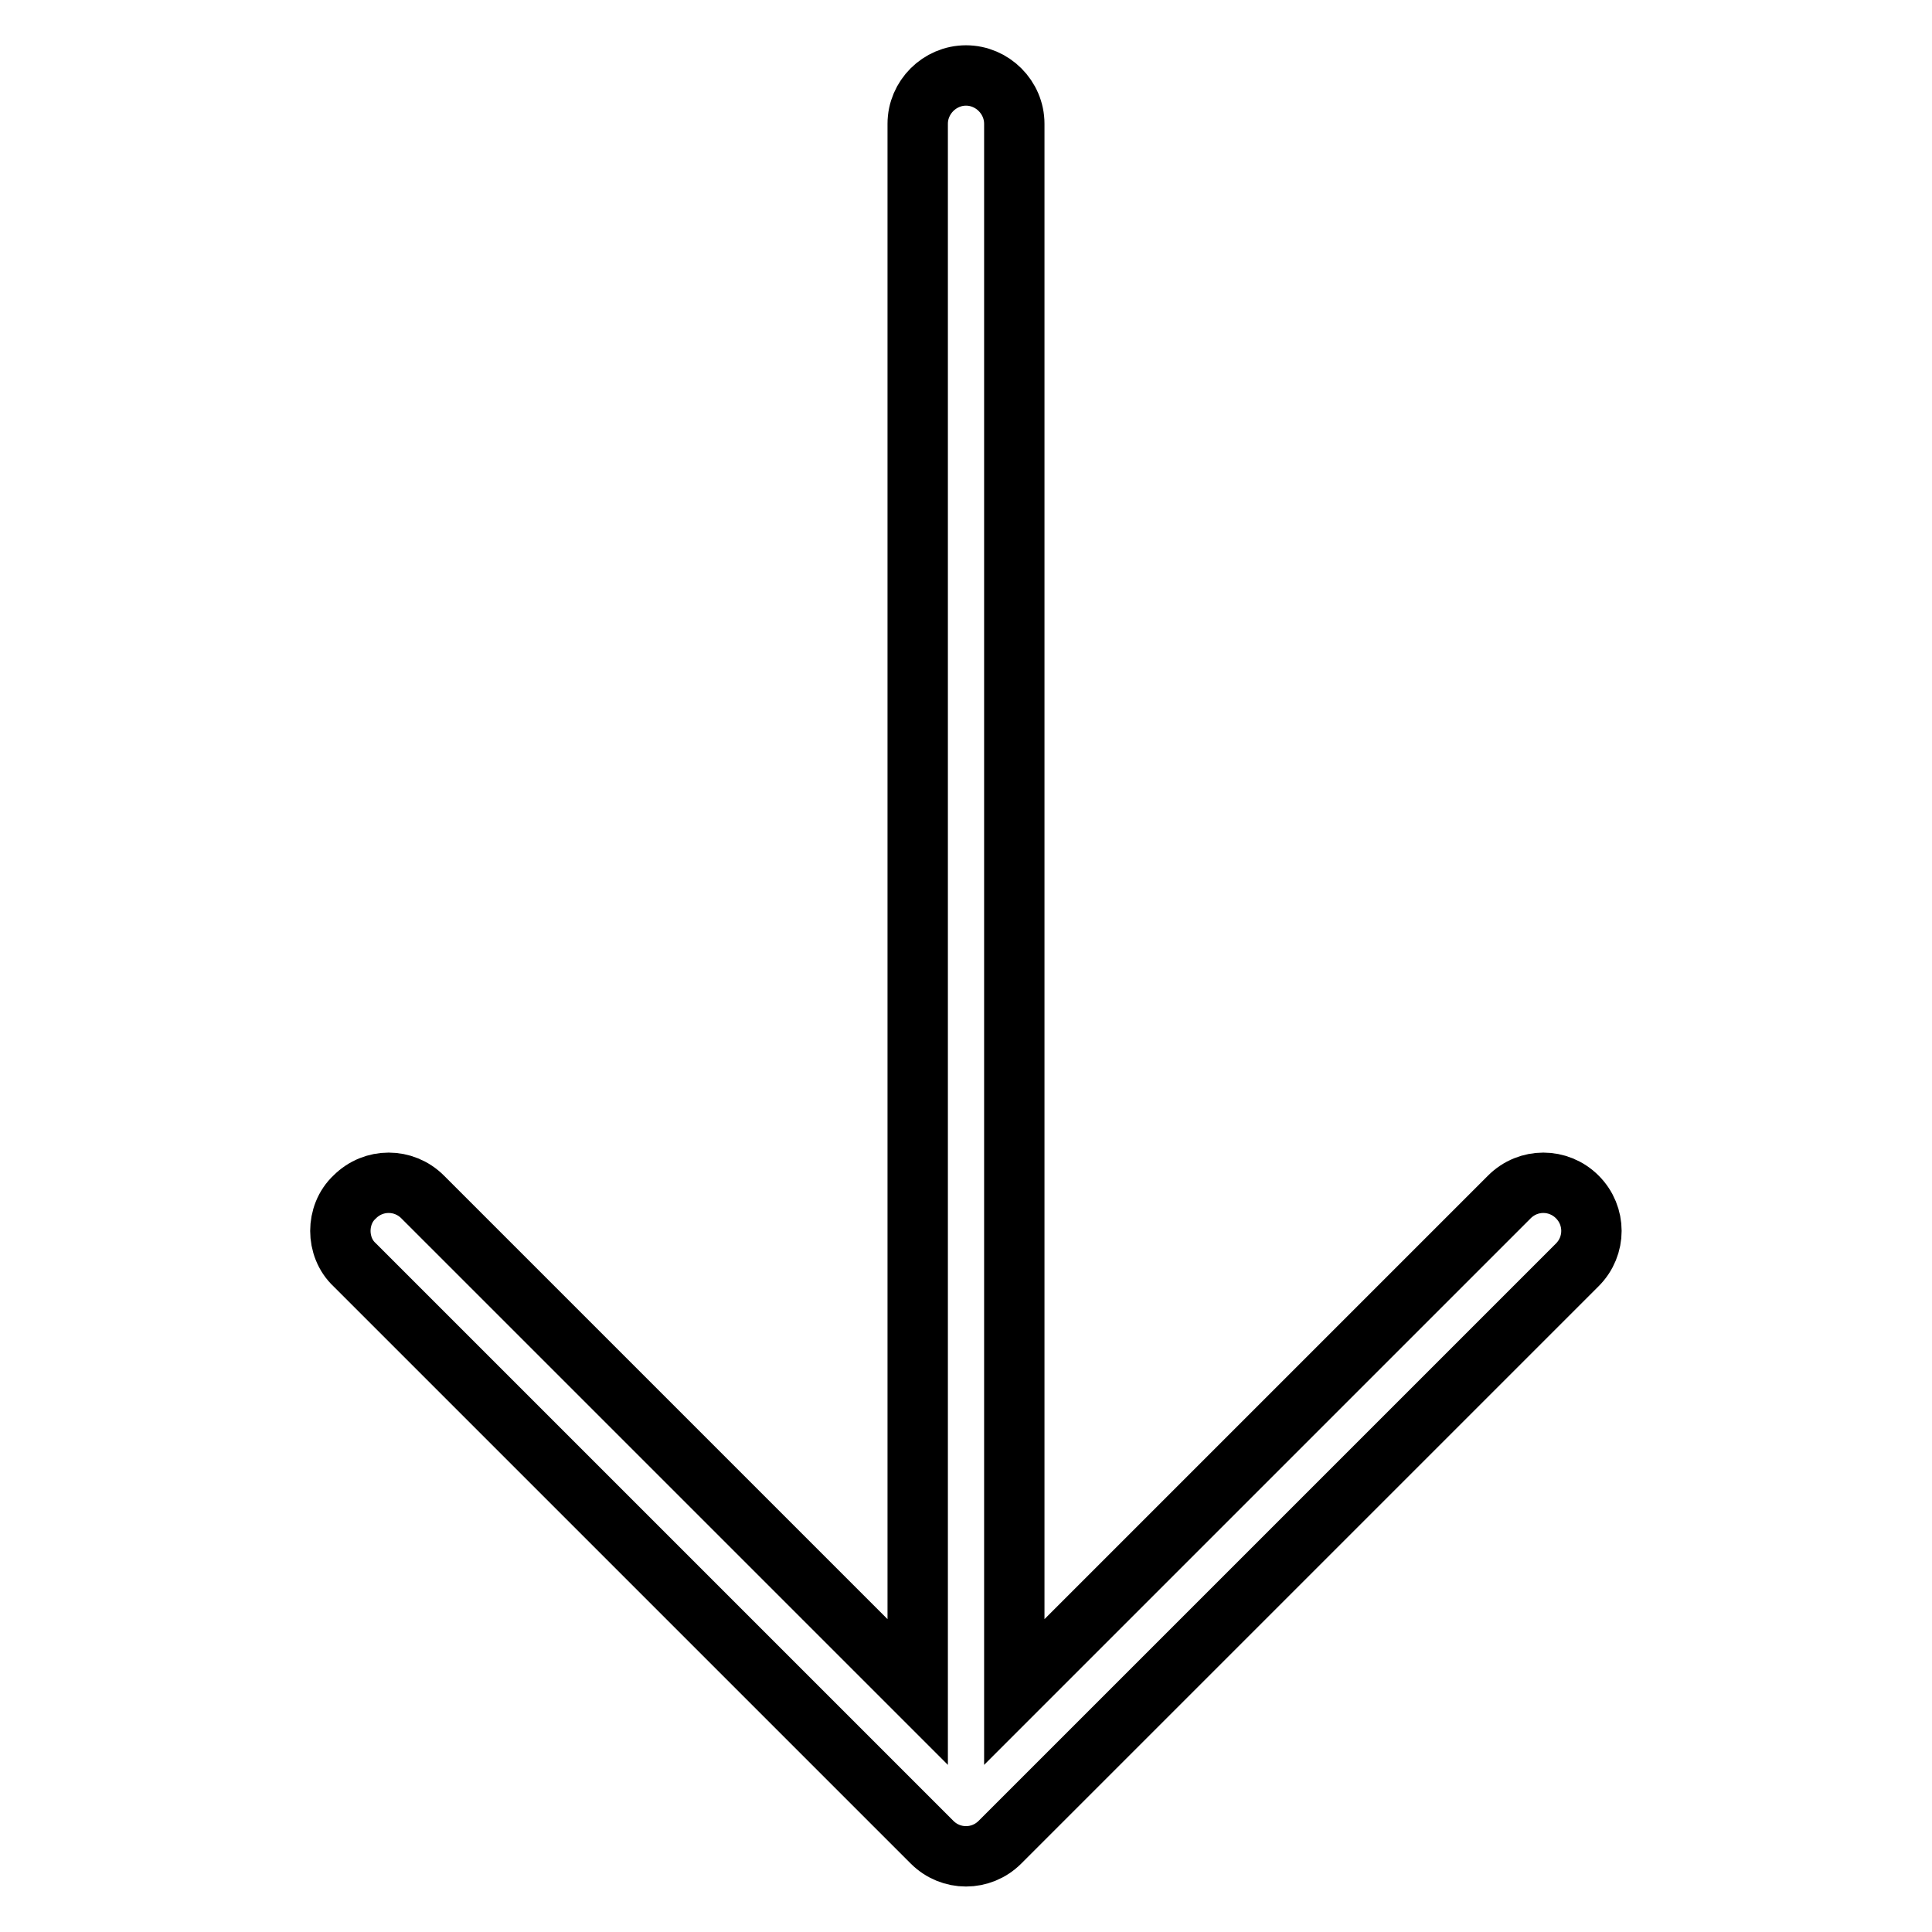 <?xml version="1.0" encoding="utf-8"?>
<!-- Svg Vector Icons : http://www.onlinewebfonts.com/icon -->
<!DOCTYPE svg PUBLIC "-//W3C//DTD SVG 1.1//EN" "http://www.w3.org/Graphics/SVG/1.1/DTD/svg11.dtd">
<svg version="1.1" xmlns="http://www.w3.org/2000/svg" xmlns:xlink="http://www.w3.org/1999/xlink" x="0px" y="0px" viewBox="0 0 256 256" enable-background="new 0 0 256 256" xml:space="preserve">
<g> <path stroke-width="8" fill-opacity="0" stroke="#000000"  d="M132.5,244.1l76.5-76.5c2.5-2.5,2.5-6.5,0-9c-2.5-2.5-6.5-2.5-9,0l-65.6,65.6V16.4c0-3.5-2.9-6.4-6.4-6.4 c-3.5,0-6.4,2.9-6.4,6.4v207.8L56,158.6c-2.5-2.5-6.5-2.5-9,0c-1.3,1.2-1.9,2.9-1.9,4.5c0,1.6,0.6,3.3,1.9,4.5l76.5,76.5 C126,246.6,130,246.6,132.5,244.1L132.5,244.1z"/></g>
</svg>